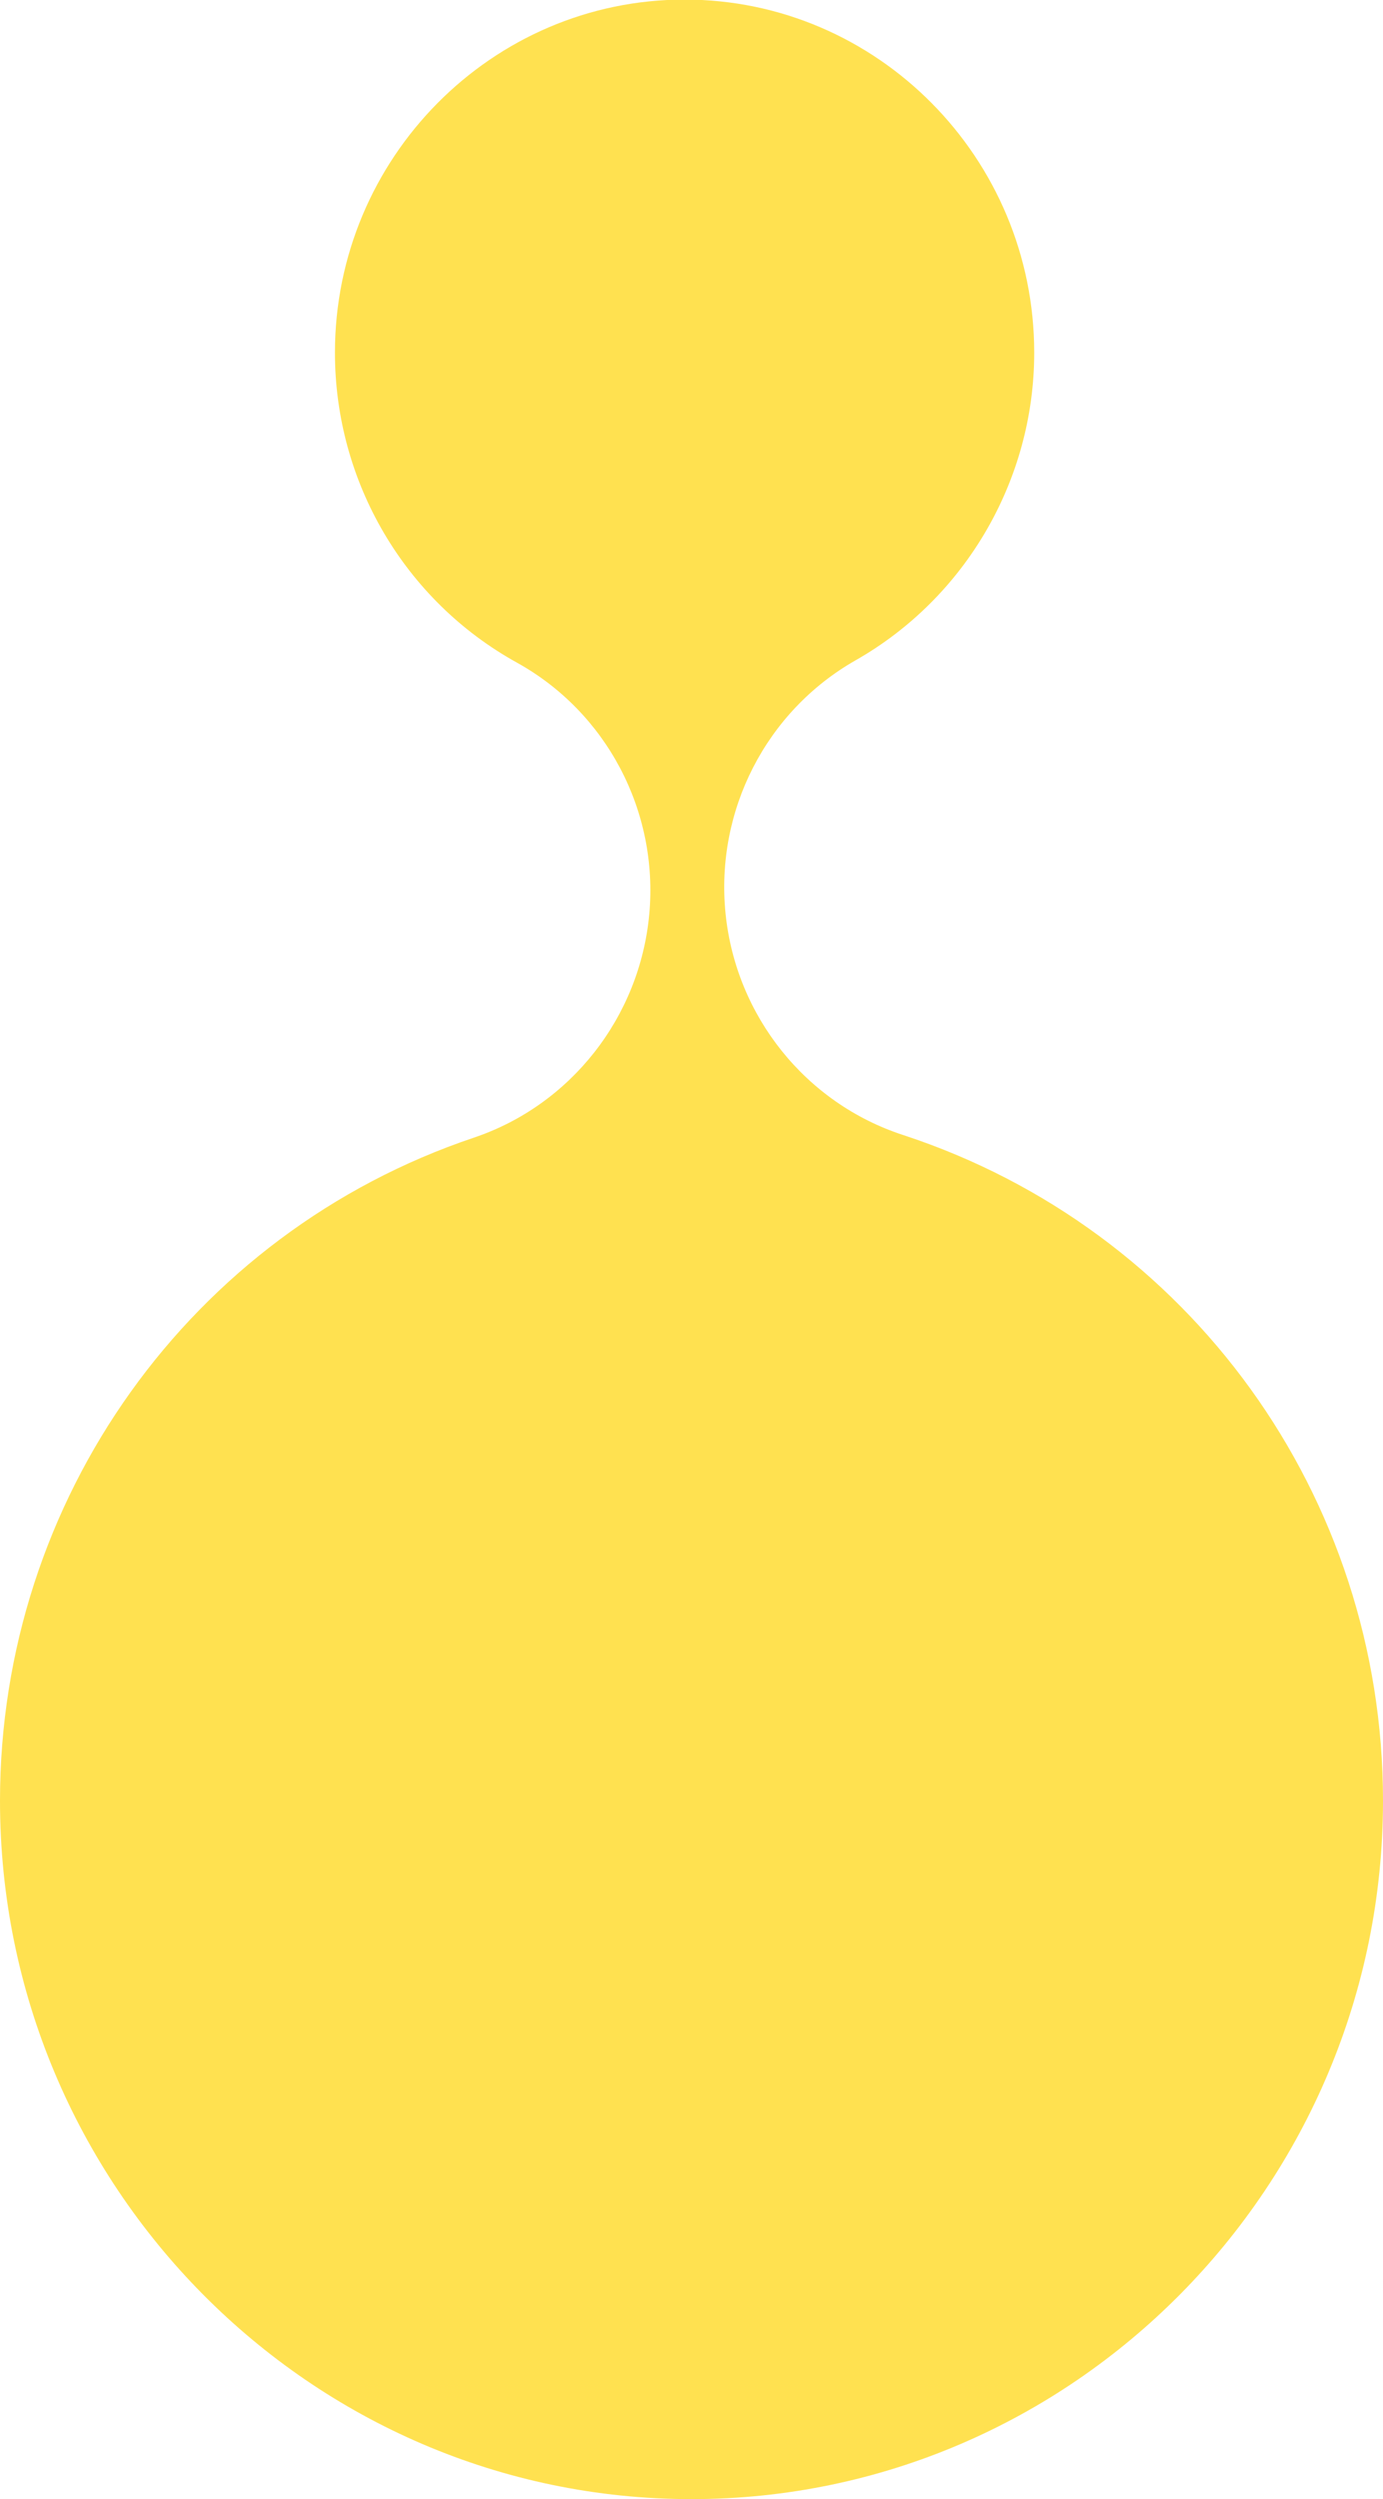 <svg xmlns="http://www.w3.org/2000/svg" fill="none" viewBox="0 0 26 47" height="47" width="26">
<g clip-path="url(#clip0_2052_65)">
<path fill="#FFE150" d="M13 47C5.835 47 5.15398e-07 41.105 1.14819e-06 33.866C1.64355e-06 28.2 3.582 23.189 8.907 21.396C10.731 20.782 12.027 19.128 12.206 17.195C12.384 15.255 11.403 13.396 9.718 12.462C7.602 11.291 6.297 9.056 6.297 6.632C6.297 2.972 9.248 -0.008 12.87 -0.008C16.493 -0.008 19.443 2.972 19.443 6.632C19.443 9.023 18.155 11.242 16.08 12.421C14.402 13.379 13.446 15.246 13.64 17.179C13.835 19.111 15.148 20.749 16.979 21.346C22.369 23.115 26 28.143 26 33.866C26 41.105 20.165 47 13 47Z"></path>
</g>
<defs>
<clipPath id="clip0_2052_65">
<rect transform="translate(26 47) rotate(-180)" fill="white" height="47" width="26"></rect>
</clipPath>
</defs>
</svg>
